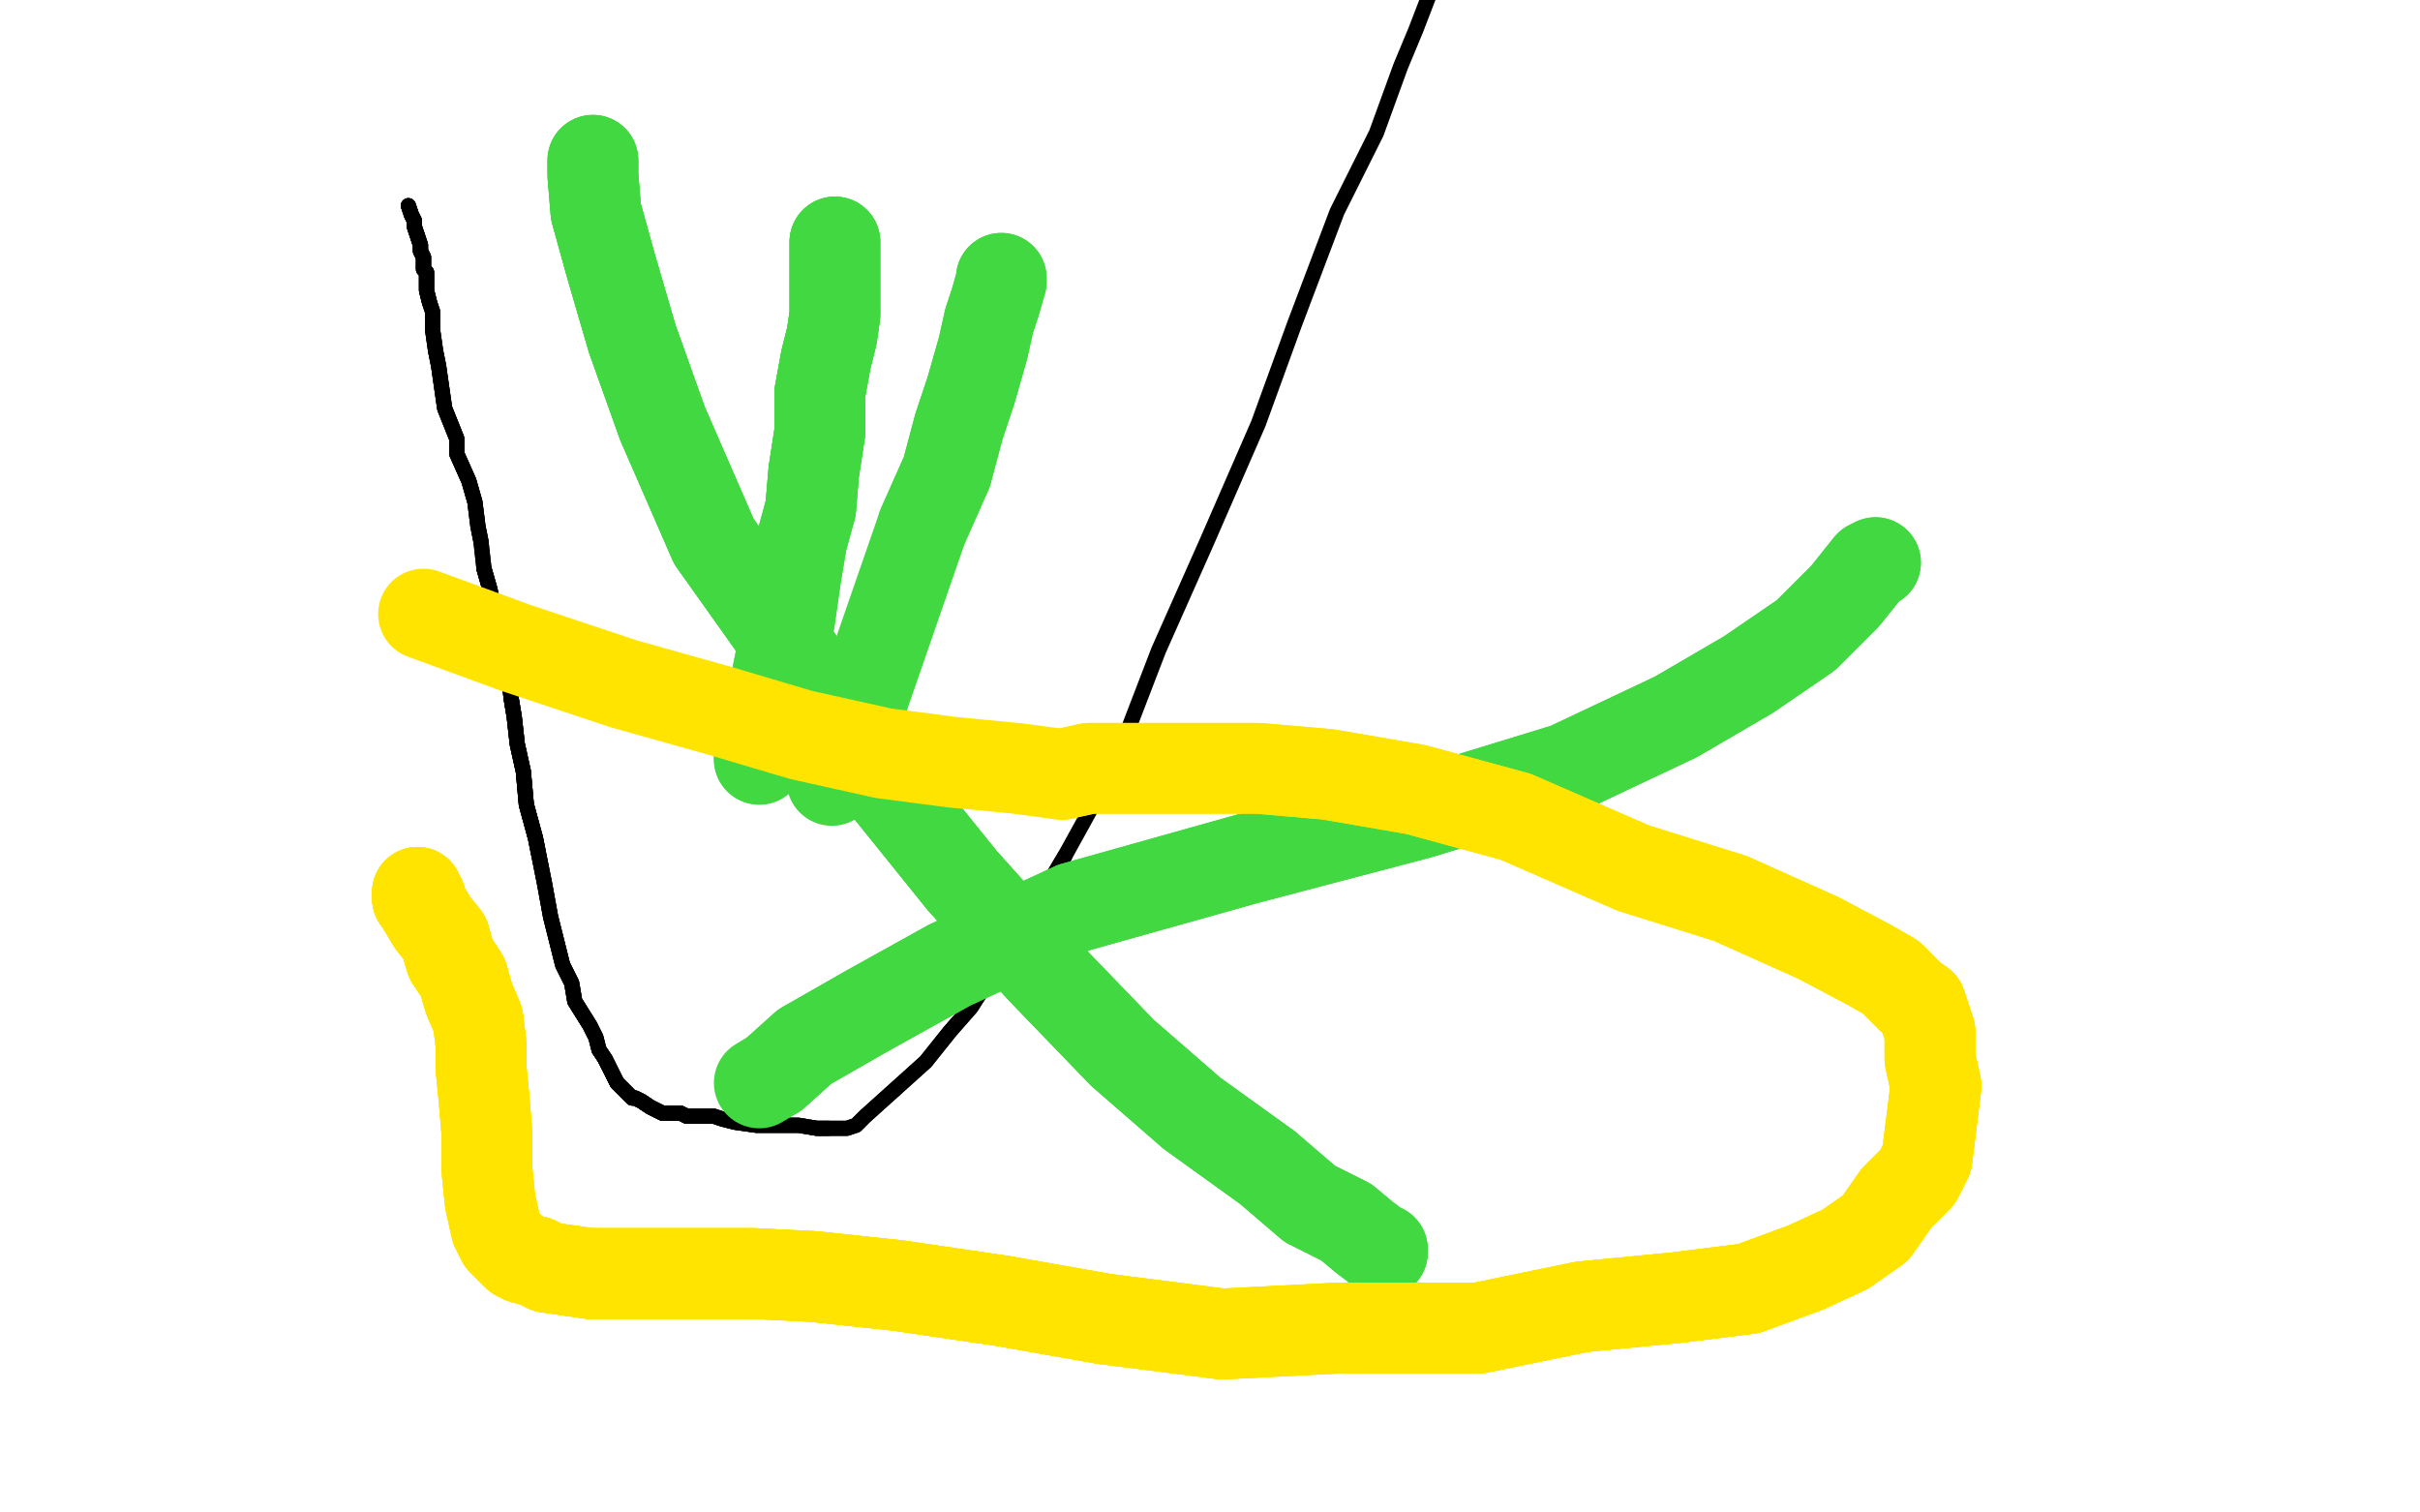 <?xml version="1.0" standalone="no"?>
<!DOCTYPE svg PUBLIC "-//W3C//DTD SVG 1.1//EN"
"http://www.w3.org/Graphics/SVG/1.1/DTD/svg11.dtd">

<svg width="800" height="500" version="1.1" xmlns="http://www.w3.org/2000/svg" xmlns:xlink="http://www.w3.org/1999/xlink" style="stroke-antialiasing: false"><desc>This SVG has been created on https://colorillo.com/</desc><rect x='0' y='0' width='800' height='500' style='fill: rgb(255,255,255); stroke-width:0' /><polyline points="135,68 136,71 137,73 137,75 138,78 139,81 139,83 140,85 140,87 140,89 141,90 141,93 141,96 142,100" style="fill: none; stroke: #black; stroke-width: 5; stroke-linejoin: round; stroke-linecap: round; stroke-antialiasing: false; stroke-antialias: 0; opacity: 1.0"/>
<polyline points="135,68 136,71 137,73 137,75 138,78 139,81 139,83 140,85 140,87 140,89 141,90 141,93 141,96 142,100 143,103 143,109 144,116 145,121 146,128 147,135 151,145 151,150 155,159 157,166 158,174 159,179" style="fill: none; stroke: #black; stroke-width: 5; stroke-linejoin: round; stroke-linecap: round; stroke-antialiasing: false; stroke-antialias: 0; opacity: 1.0"/>
<polyline points="135,68 136,71 137,73 137,75 138,78 139,81 139,83 140,85 140,87 140,89 141,90 141,93 141,96 142,100 143,103 143,109 144,116 145,121 146,128 147,135 151,145 151,150 155,159 157,166 158,174 159,179 160,188 162,195 163,200 164,207 166,214 168,222 169,231 170,237 171,246 173,255 174,266 177,277 178,282" style="fill: none; stroke: #black; stroke-width: 5; stroke-linejoin: round; stroke-linecap: round; stroke-antialiasing: false; stroke-antialias: 0; opacity: 1.0"/>
<polyline points="135,68 136,71 137,73 137,75 138,78 139,81 139,83 140,85 140,87 140,89 141,90 141,93 141,96 142,100 143,103 143,109 144,116 145,121 146,128 147,135 151,145 151,150 155,159 157,166 158,174 159,179 160,188 162,195 163,200 164,207 166,214 168,222 169,231 170,237 171,246 173,255 174,266 177,277 178,282 180,292 182,303 184,311 186,319 189,325 190,331 195,339 197,343 198,347 200,350 201,352" style="fill: none; stroke: #black; stroke-width: 5; stroke-linejoin: round; stroke-linecap: round; stroke-antialiasing: false; stroke-antialias: 0; opacity: 1.0"/>
<polyline points="160,188 162,195 163,200 164,207 166,214 168,222 169,231 170,237 171,246 173,255 174,266 177,277 178,282 180,292 182,303 184,311 186,319 189,325 190,331 195,339 197,343 198,347 200,350 201,352 203,356 204,358 205,359 206,360 207,361 209,363 210,363 212,364 215,366 217,367 219,368 221,368 223,368" style="fill: none; stroke: #black; stroke-width: 5; stroke-linejoin: round; stroke-linecap: round; stroke-antialiasing: false; stroke-antialias: 0; opacity: 1.0"/>
<polyline points="160,188 162,195 163,200 164,207 166,214 168,222 169,231 170,237 171,246 173,255 174,266 177,277 178,282 180,292 182,303 184,311 186,319 189,325 190,331 195,339 197,343 198,347 200,350 201,352 203,356 204,358 205,359 206,360 207,361 209,363 210,363 212,364 215,366 217,367 219,368 221,368 223,368 225,368 227,369 229,369 232,369 236,369 239,370 243,371 250,372 254,372 259,372 264,372 270,373 274,373" style="fill: none; stroke: #black; stroke-width: 5; stroke-linejoin: round; stroke-linecap: round; stroke-antialiasing: false; stroke-antialias: 0; opacity: 1.0"/>
<polyline points="200,350 201,352 203,356 204,358 205,359 206,360 207,361 209,363 210,363 212,364 215,366 217,367 219,368 221,368 223,368 225,368 227,369 229,369 232,369 236,369 239,370 243,371 250,372 254,372 259,372 264,372 270,373 274,373 277,373 280,373 283,372 286,369 296,360 306,351 314,341 321,333 328,322 339,305 352,283" style="fill: none; stroke: #black; stroke-width: 5; stroke-linejoin: round; stroke-linecap: round; stroke-antialiasing: false; stroke-antialias: 0; opacity: 1.0"/>
<polyline points="200,350 201,352 203,356 204,358 205,359 206,360 207,361 209,363 210,363 212,364 215,366 217,367 219,368 221,368 223,368 225,368 227,369 229,369 232,369 236,369 239,370 243,371 250,372 254,372 259,372 264,372 270,373 274,373 277,373 280,373 283,372 286,369 296,360 306,351 314,341 321,333 328,322 339,305 352,283 368,254 383,215 399,179 416,140 428,107 442,70 455,44 463,22 468,10 473,-3" style="fill: none; stroke: #black; stroke-width: 5; stroke-linejoin: round; stroke-linecap: round; stroke-antialiasing: false; stroke-antialias: 0; opacity: 1.0"/>
<polyline points="276,80 276,81 276,84 276,89 276,92 276,98 276,104 275,111 273,119 271,130 271,143 269,156 268,168" style="fill: none; stroke: #41d841; stroke-width: 30; stroke-linejoin: round; stroke-linecap: round; stroke-antialiasing: false; stroke-antialias: 0; opacity: 1.0"/>
<polyline points="276,80 276,81 276,84 276,89 276,92 276,98 276,104 275,111 273,119 271,130 271,143 269,156 268,168 265,179 263,191 261,205 258,218 256,228 254,236 253,243 252,247 251,250 251,251" style="fill: none; stroke: #41d841; stroke-width: 30; stroke-linejoin: round; stroke-linecap: round; stroke-antialiasing: false; stroke-antialias: 0; opacity: 1.0"/>
<polyline points="276,80 276,81 276,84 276,89 276,92 276,98 276,104 275,111 273,119 271,130 271,143 269,156 268,168 265,179 263,191 261,205 258,218 256,228 254,236 253,243 252,247 251,250 251,251" style="fill: none; stroke: #41d841; stroke-width: 30; stroke-linejoin: round; stroke-linecap: round; stroke-antialiasing: false; stroke-antialias: 0; opacity: 1.0"/>
<polyline points="331,92 331,93 329,100 327,106 325,115 321,129 317,141 313,156 305,174" style="fill: none; stroke: #41d841; stroke-width: 30; stroke-linejoin: round; stroke-linecap: round; stroke-antialiasing: false; stroke-antialias: 0; opacity: 1.0"/>
<polyline points="331,92 331,93 329,100 327,106 325,115 321,129 317,141 313,156 305,174 278,252 276,256 275,258" style="fill: none; stroke: #41d841; stroke-width: 30; stroke-linejoin: round; stroke-linecap: round; stroke-antialiasing: false; stroke-antialias: 0; opacity: 1.0"/>
<polyline points="196,53 196,58 197,70 202,88 209,112 219,140 236,179 263,217 289,255 318,291 344,320 371,348 394,368 419,386" style="fill: none; stroke: #41d841; stroke-width: 30; stroke-linejoin: round; stroke-linecap: round; stroke-antialiasing: false; stroke-antialias: 0; opacity: 1.0"/>
<polyline points="196,53 196,58 197,70 202,88 209,112 219,140 236,179 263,217 289,255 318,291 344,320 371,348 394,368 419,386 433,398 445,404 451,409 455,412 457,413 457,414" style="fill: none; stroke: #41d841; stroke-width: 30; stroke-linejoin: round; stroke-linecap: round; stroke-antialiasing: false; stroke-antialias: 0; opacity: 1.0"/>
<polyline points="196,53 196,58 197,70 202,88 209,112 219,140 236,179 263,217 289,255 318,291 344,320 371,348 394,368 419,386 433,398 445,404 451,409 455,412 457,413 457,414" style="fill: none; stroke: #41d841; stroke-width: 30; stroke-linejoin: round; stroke-linecap: round; stroke-antialiasing: false; stroke-antialias: 0; opacity: 1.0"/>
<polyline points="620,186 618,187 610,197 597,210 578,223 554,237 518,254 469,269 412,284 355,300 314,319 287,334 266,346 256,355" style="fill: none; stroke: #41d841; stroke-width: 30; stroke-linejoin: round; stroke-linecap: round; stroke-antialiasing: false; stroke-antialias: 0; opacity: 1.0"/>
<polyline points="620,186 618,187 610,197 597,210 578,223 554,237 518,254 469,269 412,284 355,300 314,319 287,334 266,346 256,355 251,358" style="fill: none; stroke: #41d841; stroke-width: 30; stroke-linejoin: round; stroke-linecap: round; stroke-antialiasing: false; stroke-antialias: 0; opacity: 1.0"/>
<polyline points="138,295 138,296 138,297 139,297 140,300 143,305 147,310 149,317 153,323 155,330" style="fill: none; stroke: #ffe400; stroke-width: 30; stroke-linejoin: round; stroke-linecap: round; stroke-antialiasing: false; stroke-antialias: 0; opacity: 1.0"/>
<polyline points="138,295 138,296 138,297 139,297 140,300 143,305 147,310 149,317 153,323 155,330 158,337 159,345 159,353 160,363 161,375 161,387 162,397 164,406 166,410 168,412 171,415 173,416 177,417" style="fill: none; stroke: #ffe400; stroke-width: 30; stroke-linejoin: round; stroke-linecap: round; stroke-antialiasing: false; stroke-antialias: 0; opacity: 1.0"/>
<polyline points="138,295 138,296 138,297 139,297 140,300 143,305 147,310 149,317 153,323 155,330 158,337 159,345 159,353 160,363 161,375 161,387 162,397 164,406 166,410 168,412 171,415 173,416 177,417 181,419 188,420 195,421 203,421 209,421 219,421 231,421 249,421 269,422 297,425 331,430 365,436" style="fill: none; stroke: #ffe400; stroke-width: 30; stroke-linejoin: round; stroke-linecap: round; stroke-antialiasing: false; stroke-antialias: 0; opacity: 1.0"/>
<polyline points="138,295 138,296 138,297 139,297 140,300 143,305 147,310 149,317 153,323 155,330 158,337 159,345 159,353 160,363 161,375 161,387 162,397 164,406 166,410 168,412 171,415 173,416 177,417 181,419 188,420 195,421 203,421 209,421 219,421 231,421 249,421 269,422 297,425 331,430 365,436 404,441 443,439 489,439 523,432 554,429 578,426 597,419 610,413 620,406 627,396 634,389 637,383 638,375" style="fill: none; stroke: #ffe400; stroke-width: 30; stroke-linejoin: round; stroke-linecap: round; stroke-antialiasing: false; stroke-antialias: 0; opacity: 1.0"/>
<polyline points="177,417 181,419 188,420 195,421 203,421 209,421 219,421 231,421 249,421 269,422 297,425 331,430 365,436 404,441 443,439 489,439 523,432 554,429 578,426 597,419 610,413 620,406 627,396 634,389 637,383 638,375 639,367 640,359 638,350 638,344 638,341 637,338 636,335 635,332 632,330 625,323 618,319 601,310 572,297" style="fill: none; stroke: #ffe400; stroke-width: 30; stroke-linejoin: round; stroke-linecap: round; stroke-antialiasing: false; stroke-antialias: 0; opacity: 1.0"/>
<polyline points="523,432 554,429 578,426 597,419 610,413 620,406 627,396 634,389 637,383 638,375 639,367 640,359 638,350 638,344 638,341 637,338 636,335 635,332 632,330 625,323 618,319 601,310 572,297 540,287 501,270 468,261 439,256 416,254 402,254 391,254 383,254 376,254 369,254 360,254 351,256 336,254 315,252 292,249 265,243 238,235 206,226 170,214 140,203" style="fill: none; stroke: #ffe400; stroke-width: 30; stroke-linejoin: round; stroke-linecap: round; stroke-antialiasing: false; stroke-antialias: 0; opacity: 1.0"/>
<polyline points="188,420 195,421 203,421 209,421 219,421 231,421 249,421 269,422 297,425 331,430 365,436 404,441 443,439 489,439 523,432 554,429 578,426 597,419 610,413 620,406 627,396 634,389 637,383 638,375 639,367 640,359 638,350 638,344 638,341 637,338 636,335 635,332 632,330 625,323 618,319 601,310 572,297 540,287 501,270 468,261 439,256 416,254 402,254 391,254 383,254 376,254 369,254 360,254 351,256" style="fill: none; stroke: #ffe400; stroke-width: 30; stroke-linejoin: round; stroke-linecap: round; stroke-antialiasing: false; stroke-antialias: 0; opacity: 1.0"/>
</svg>
